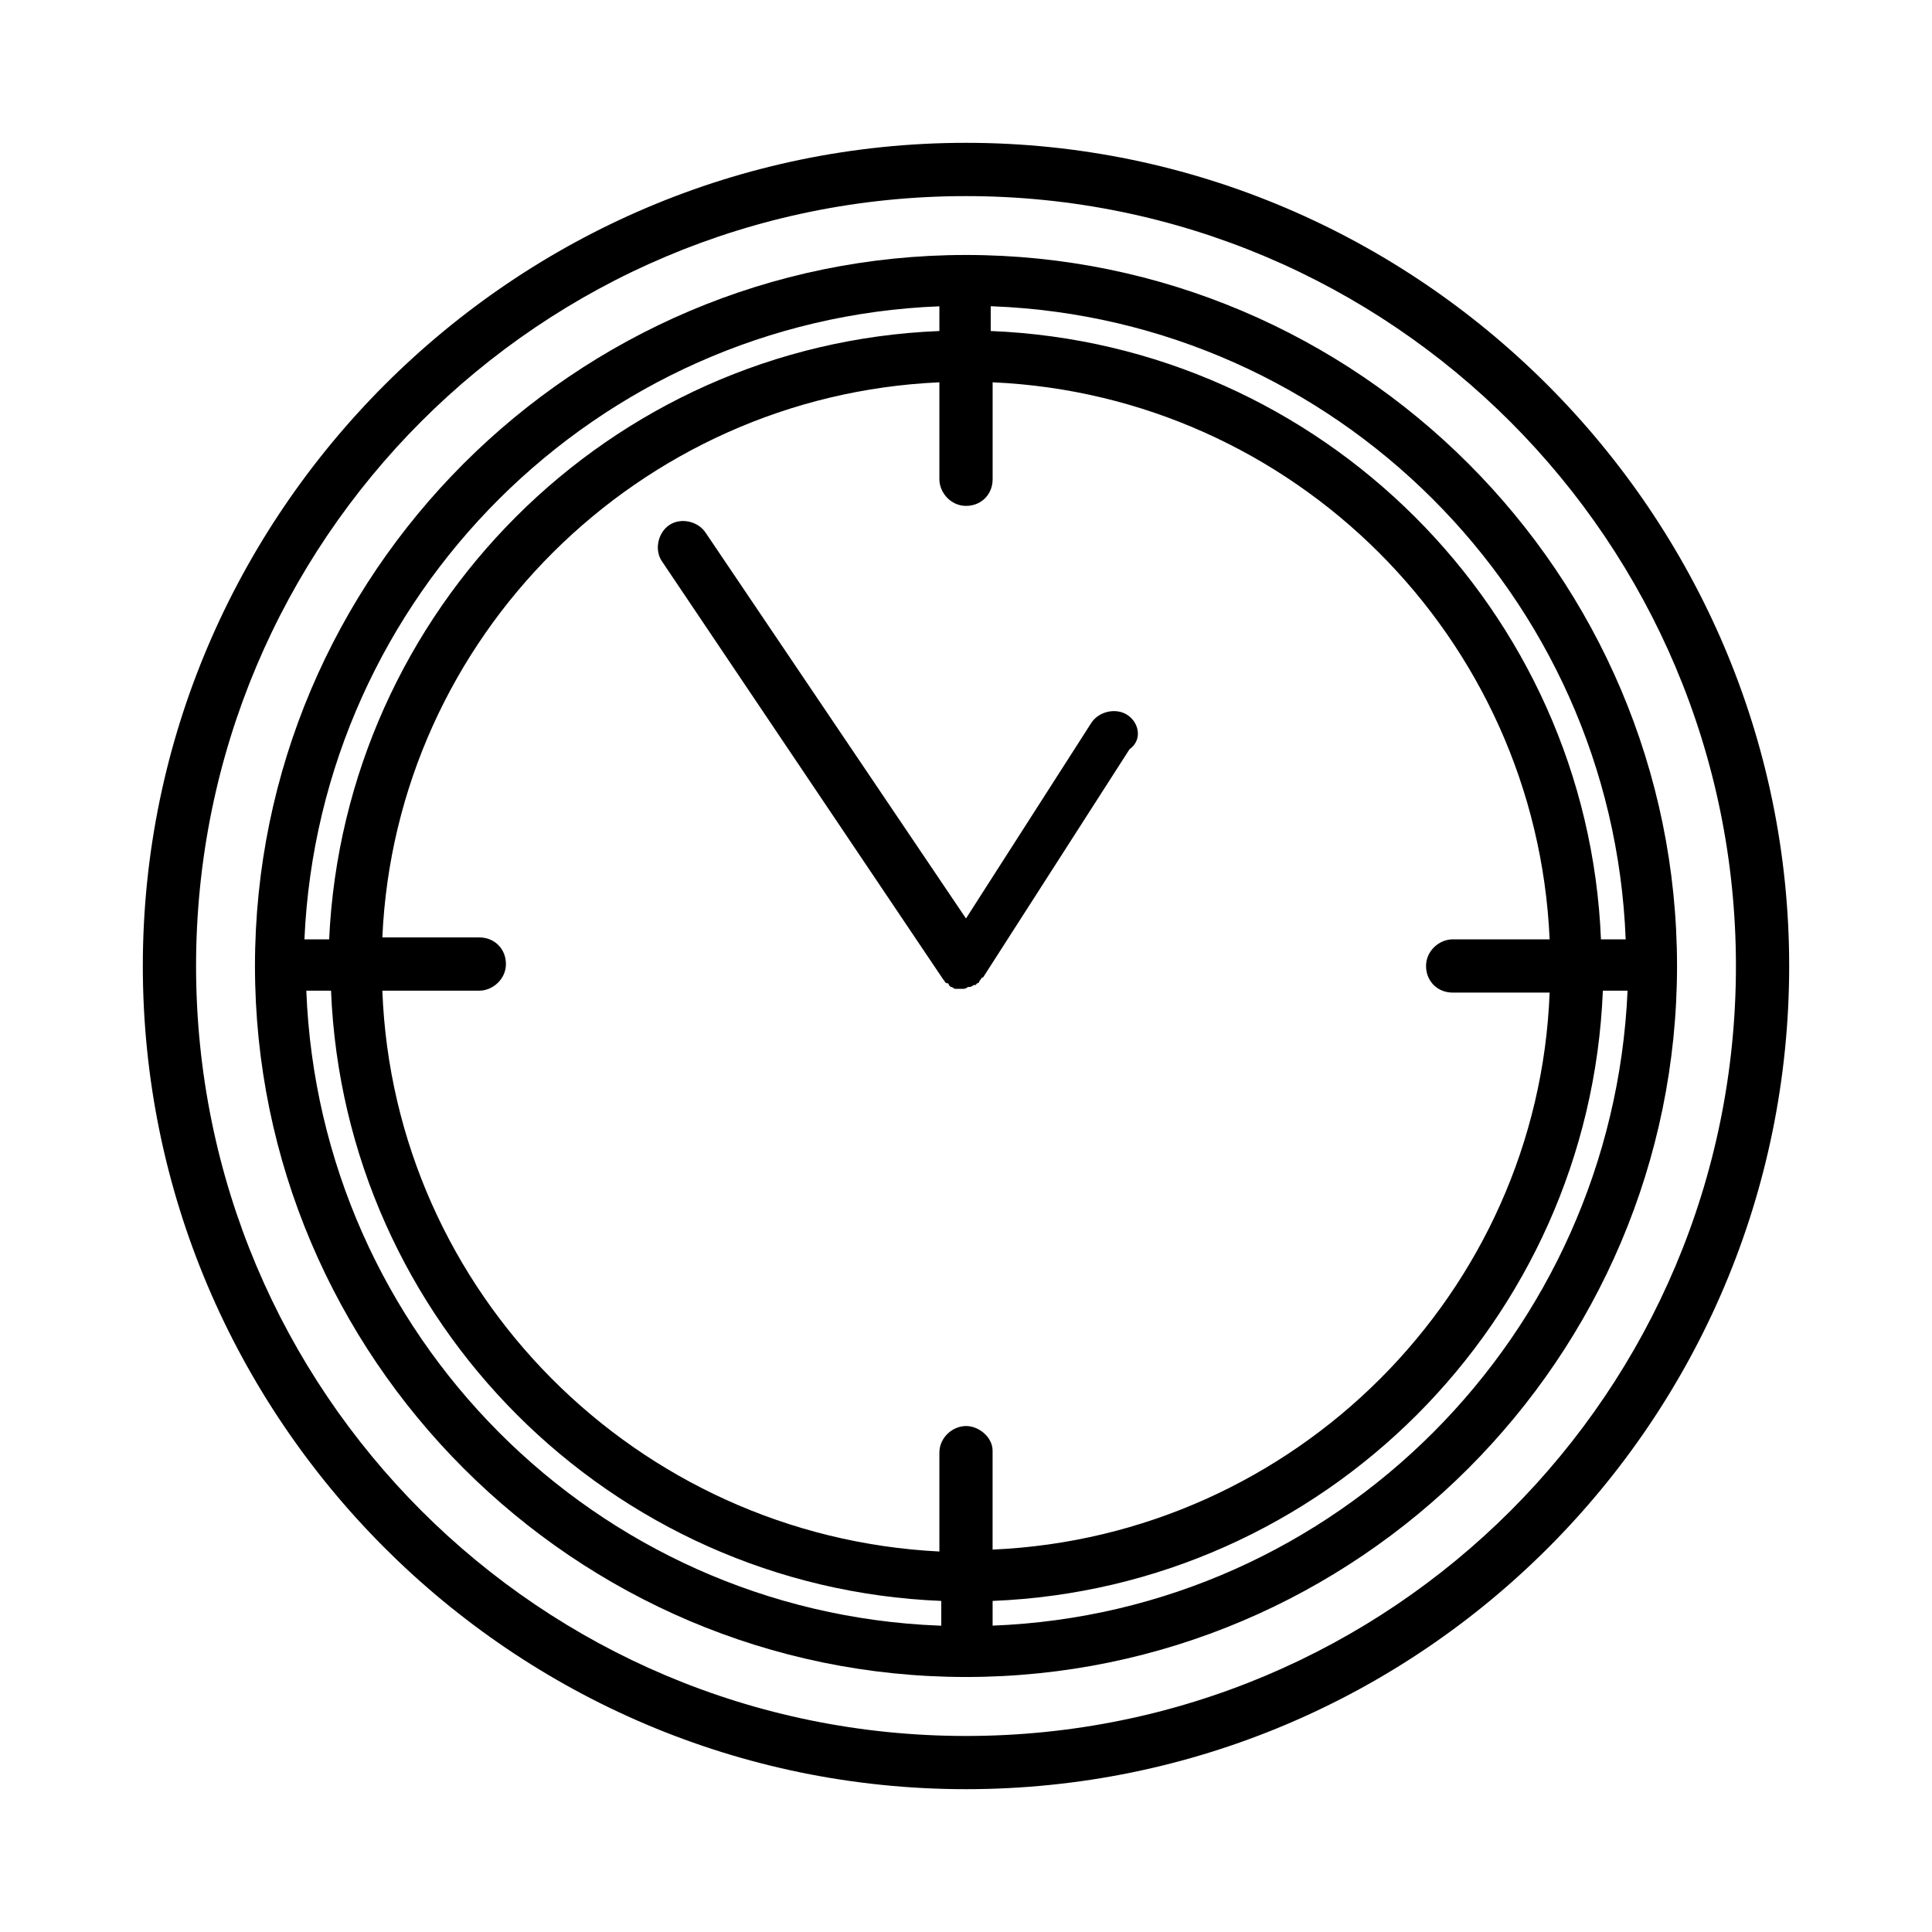 <?xml version="1.0" encoding="UTF-8"?>
<!-- The Best Svg Icon site in the world: iconSvg.co, Visit us! https://iconsvg.co -->
<svg fill="#000000" width="800px" height="800px" version="1.1" viewBox="144 144 512 512" xmlns="http://www.w3.org/2000/svg">
 <g>
  <path d="m400 181.85c-119.91 0-218.15 98.246-218.15 218.15s97.738 218.15 218.15 218.15 218.15-97.738 218.15-218.15c0.004-119.91-98.238-218.15-218.14-218.15zm0 422.2c-112.86 0-204.04-91.191-204.04-204.04 0-112.86 91.188-204.04 204.04-204.04 112.85 0 204.04 91.691 204.04 204.04 0 112.85-91.191 204.04-204.04 204.04z"/>
  <path d="m400 211.57c-103.79 0-188.43 84.641-188.43 188.43s84.641 188.42 188.43 188.42 188.43-84.641 188.43-188.43c-0.004-103.78-84.641-188.42-188.43-188.42zm7.051 13.602c90.688 3.527 164.24 76.578 167.77 167.77h-6.551c-3.527-87.16-74.059-157.69-161.72-161.22v-6.551zm-14.105 0v6.551c-87.664 3.527-157.69 74.059-161.72 161.22h-6.551c4.031-91.191 77.586-164.24 168.27-167.77zm0 349.64c-91.191-3.527-164.24-77.082-167.77-168.27h6.551c3.527 87.664 74.059 158.2 161.72 161.72v6.551zm7.055-52.898c-3.527 0-7.055 3.023-7.055 7.055v26.199c-80.105-4.035-144.59-68.523-147.62-148.63h25.695c3.527 0 7.055-3.023 7.055-7.055s-3.023-7.055-7.055-7.055h-25.695c3.527-79.598 68.016-143.58 147.62-147.11v25.695c0 3.527 3.023 7.055 7.055 7.055s7.055-3.023 7.055-7.055v-25.695c79.598 3.527 144.09 67.512 147.61 147.62h-25.695c-3.527 0-7.055 3.023-7.055 7.055s3.023 7.055 7.055 7.055h25.695c-3.023 79.598-67.512 144.09-147.62 147.61v-26.199c0-3.527-3.527-6.547-7.051-6.547zm7.051 52.898v-6.551c87.664-3.527 158.2-74.059 161.72-161.72h6.551c-4.031 91.191-77.082 164.75-168.27 168.27z"/>
  <path d="m442.82 333.5c-3.023-2.016-7.559-1.008-9.574 2.016l-33.25 51.891-69.023-102.27c-2.016-3.023-6.551-4.031-9.574-2.016-3.023 2.016-4.031 6.551-2.016 9.574l74.562 110.84c0.504 0.504 0.504 1.008 1.008 1.008 0 0 0.504 0 0.504 0.504 0 0 0.504 0.504 0.504 0.504 0.504 0 1.008 0.504 1.008 0.504h0.504 1.512c0.504 0 1.008 0 1.512-0.504h0.504c0.504 0 1.008-0.504 1.008-0.504h0.504l0.504-0.504s0.504 0 0.504-0.504c0.504-0.504 0.504-1.008 1.008-1.008l38.793-60.457c3.527-2.519 2.519-7.055-0.5-9.07z"/>
 </g>
</svg>